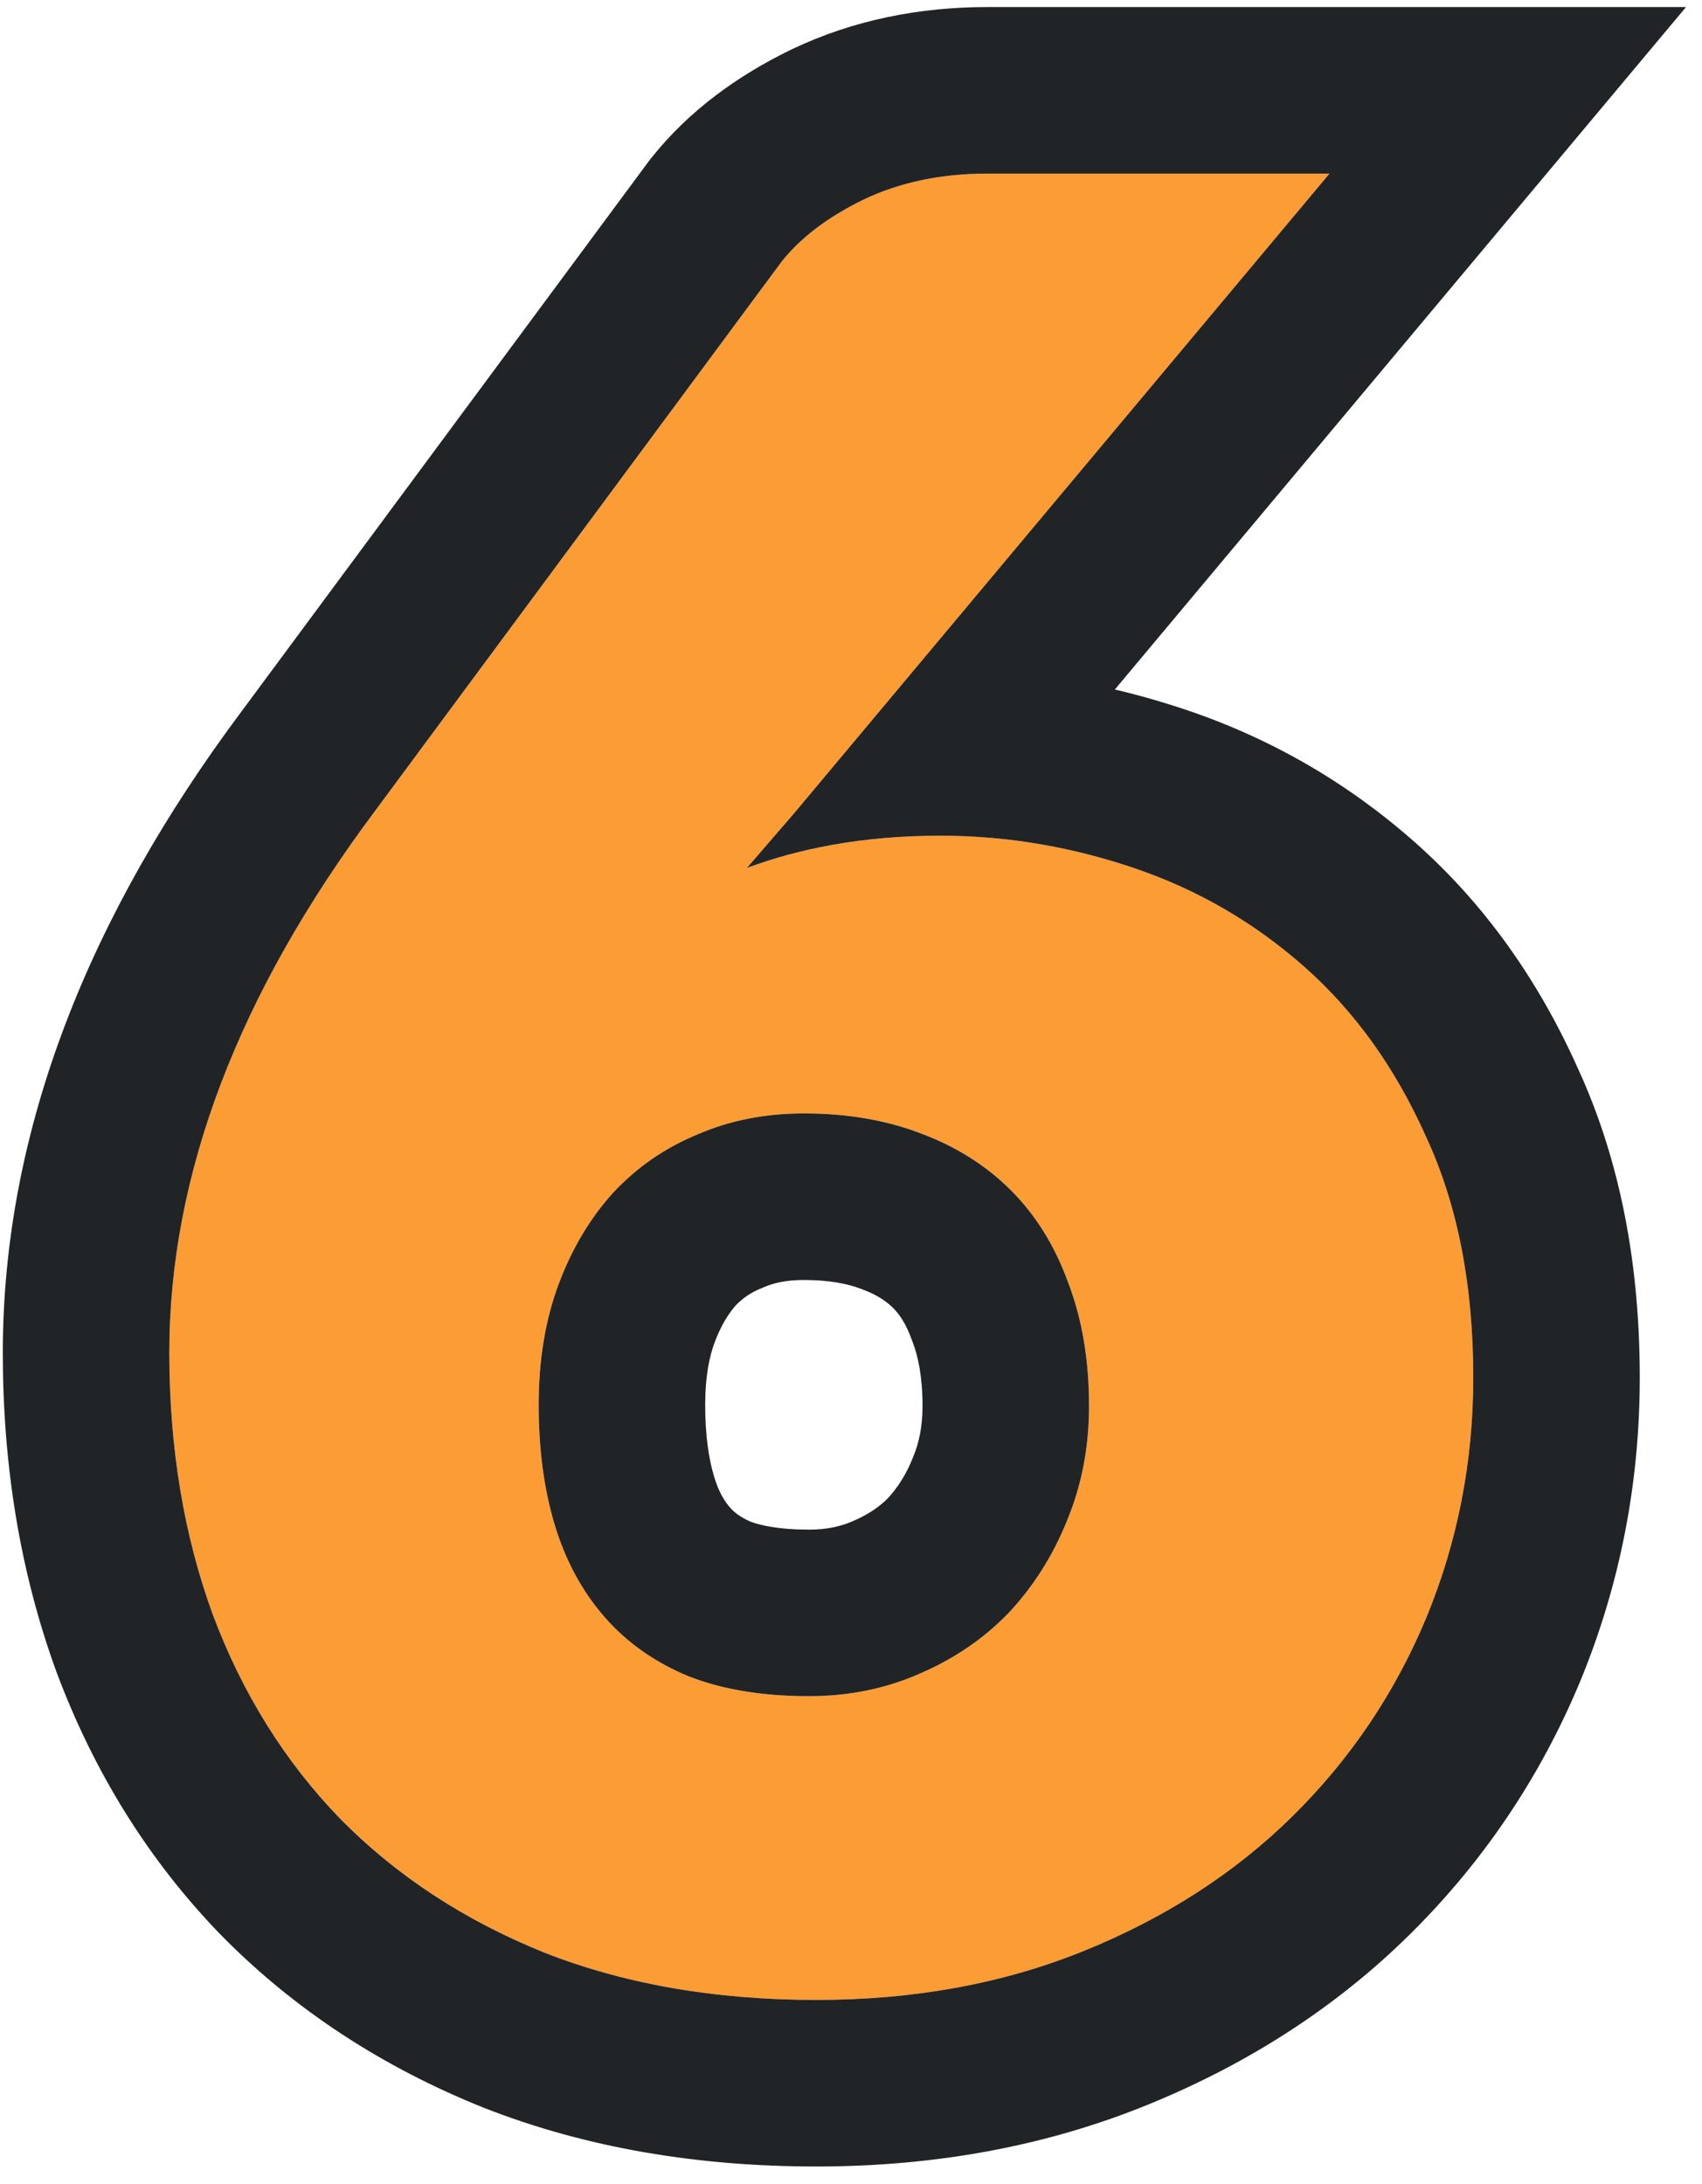 <?xml version="1.0" encoding="UTF-8"?> <svg xmlns="http://www.w3.org/2000/svg" width="92" height="118" viewBox="0 0 92 118" fill="none"> <path d="M43.724 91.657C45.868 91.657 47.856 91.255 49.687 90.451C51.563 89.647 53.171 88.552 54.511 87.168C55.851 85.739 56.901 84.086 57.66 82.21C58.464 80.289 58.866 78.212 58.866 75.979C58.866 73.478 58.487 71.244 57.727 69.279C57.013 67.314 55.985 65.661 54.645 64.321C53.305 62.981 51.675 61.953 49.754 61.239C47.878 60.524 45.779 60.167 43.456 60.167C41.357 60.167 39.436 60.547 37.694 61.306C35.952 62.02 34.434 63.07 33.138 64.455C31.888 65.84 30.905 67.492 30.19 69.413C29.476 71.334 29.118 73.5 29.118 75.912C29.118 78.324 29.409 80.49 29.989 82.411C30.57 84.332 31.463 85.984 32.669 87.369C33.875 88.754 35.394 89.826 37.225 90.585C39.057 91.299 41.223 91.657 43.724 91.657ZM40.374 46.901C43.501 45.739 46.985 45.159 50.826 45.159C54.355 45.159 57.839 45.739 61.278 46.901C64.718 48.062 67.8 49.849 70.524 52.261C73.249 54.673 75.438 57.733 77.09 61.44C78.788 65.103 79.636 69.435 79.636 74.438C79.636 78.994 78.788 83.326 77.09 87.436C75.393 91.501 72.981 95.074 69.854 98.156C66.772 101.193 63.043 103.605 58.665 105.392C54.288 107.179 49.442 108.072 44.126 108.072C38.677 108.072 33.786 107.223 29.453 105.526C25.121 103.784 21.436 101.372 18.398 98.29C15.406 95.208 13.105 91.523 11.497 87.235C9.934 82.947 9.152 78.234 9.152 73.098C9.152 63.495 12.86 53.735 20.274 43.819L42.25 14.138C43.278 12.842 44.752 11.726 46.672 10.788C48.638 9.85 50.871 9.381 53.372 9.381H71.864L42.92 43.953L40.374 46.901Z" fill="#FC9C35"></path> <path fill-rule="evenodd" clip-rule="evenodd" d="M46.106 82.194L46.142 82.179C46.957 81.829 47.542 81.415 47.996 80.958C48.53 80.376 48.971 79.689 49.318 78.833L49.338 78.784L49.358 78.735C49.669 77.993 49.866 77.107 49.866 75.979C49.866 74.384 49.624 73.279 49.332 72.522L49.3 72.439L49.269 72.355C48.957 71.496 48.599 71.002 48.281 70.685C47.928 70.331 47.425 69.975 46.616 69.674L46.583 69.662L46.55 69.649C45.845 69.38 44.853 69.167 43.456 69.167C42.464 69.167 41.785 69.341 41.291 69.556L41.201 69.595L41.11 69.632C40.596 69.843 40.167 70.13 39.765 70.546C39.366 71.002 38.967 71.633 38.625 72.552C38.344 73.308 38.118 74.386 38.118 75.912C38.118 77.614 38.324 78.881 38.604 79.806C38.851 80.622 39.161 81.12 39.456 81.458C39.667 81.7 39.988 81.973 40.581 82.232C41.144 82.437 42.132 82.657 43.724 82.657C44.714 82.657 45.459 82.478 46.069 82.21L46.106 82.194ZM37.225 90.585C35.394 89.826 33.875 88.754 32.669 87.369C31.463 85.984 30.57 84.332 29.989 82.411C29.409 80.49 29.118 78.324 29.118 75.912C29.118 73.5 29.476 71.334 30.19 69.413C30.905 67.492 31.888 65.84 33.138 64.455C34.434 63.07 35.952 62.02 37.694 61.306C39.436 60.547 41.357 60.167 43.456 60.167C45.779 60.167 47.878 60.524 49.754 61.239C51.675 61.953 53.305 62.981 54.645 64.321C55.985 65.661 57.013 67.314 57.727 69.279C58.487 71.244 58.866 73.478 58.866 75.979C58.866 78.212 58.464 80.289 57.66 82.21C56.901 84.086 55.851 85.739 54.511 87.168C53.171 88.552 51.563 89.647 49.687 90.451C47.856 91.255 45.868 91.657 43.724 91.657C41.223 91.657 39.057 91.299 37.225 90.585ZM29.453 105.526C25.121 103.784 21.436 101.372 18.398 98.29C15.406 95.208 13.105 91.523 11.497 87.235C9.934 82.947 9.152 78.234 9.152 73.098C9.152 63.495 12.86 53.735 20.274 43.819L42.25 14.138C43.278 12.842 44.752 11.726 46.672 10.788C48.638 9.85 50.871 9.381 53.372 9.381H71.864L42.92 43.953L40.374 46.901C41.81 46.368 43.321 45.957 44.907 45.669C44.924 45.665 44.941 45.662 44.958 45.659C46.812 45.326 48.768 45.159 50.826 45.159C51.738 45.159 52.646 45.198 53.551 45.275C56.151 45.498 58.727 46.039 61.278 46.901C64.718 48.062 67.8 49.849 70.524 52.261C73.249 54.673 75.438 57.733 77.09 61.44C78.788 65.103 79.636 69.435 79.636 74.438C79.636 78.994 78.788 83.326 77.09 87.436C75.393 91.501 72.981 95.074 69.854 98.156C66.772 101.193 63.043 103.605 58.665 105.392C54.288 107.179 49.442 108.072 44.126 108.072C38.677 108.072 33.786 107.223 29.453 105.526ZM60.262 37.259C61.57 37.567 62.869 37.939 64.158 38.374C68.737 39.92 72.868 42.316 76.49 45.522C80.267 48.866 83.171 52.996 85.284 57.717C87.626 62.798 88.636 68.457 88.636 74.438C88.636 80.143 87.567 85.646 85.409 90.872L85.402 90.888L85.395 90.904C83.239 96.067 80.153 100.642 76.172 104.565C72.179 108.501 67.431 111.535 62.066 113.724C56.483 116.003 50.464 117.072 44.126 117.072C37.742 117.072 31.712 116.077 26.171 113.906L26.133 113.891L26.096 113.876C20.709 111.71 15.96 108.637 11.988 104.607L11.965 104.583L11.941 104.56C8.029 100.53 5.085 95.766 3.07 90.395L3.056 90.356L3.042 90.318C1.076 84.926 0.152 79.155 0.152 73.098C0.152 61.061 4.822 49.462 13.053 38.447L35.106 8.662L35.199 8.545C37.268 5.936 39.935 4.062 42.723 2.701L42.759 2.683L42.796 2.666C46.14 1.07 49.729 0.381 53.372 0.381H91.137L60.262 37.259Z" fill="#212426"></path> </svg> 